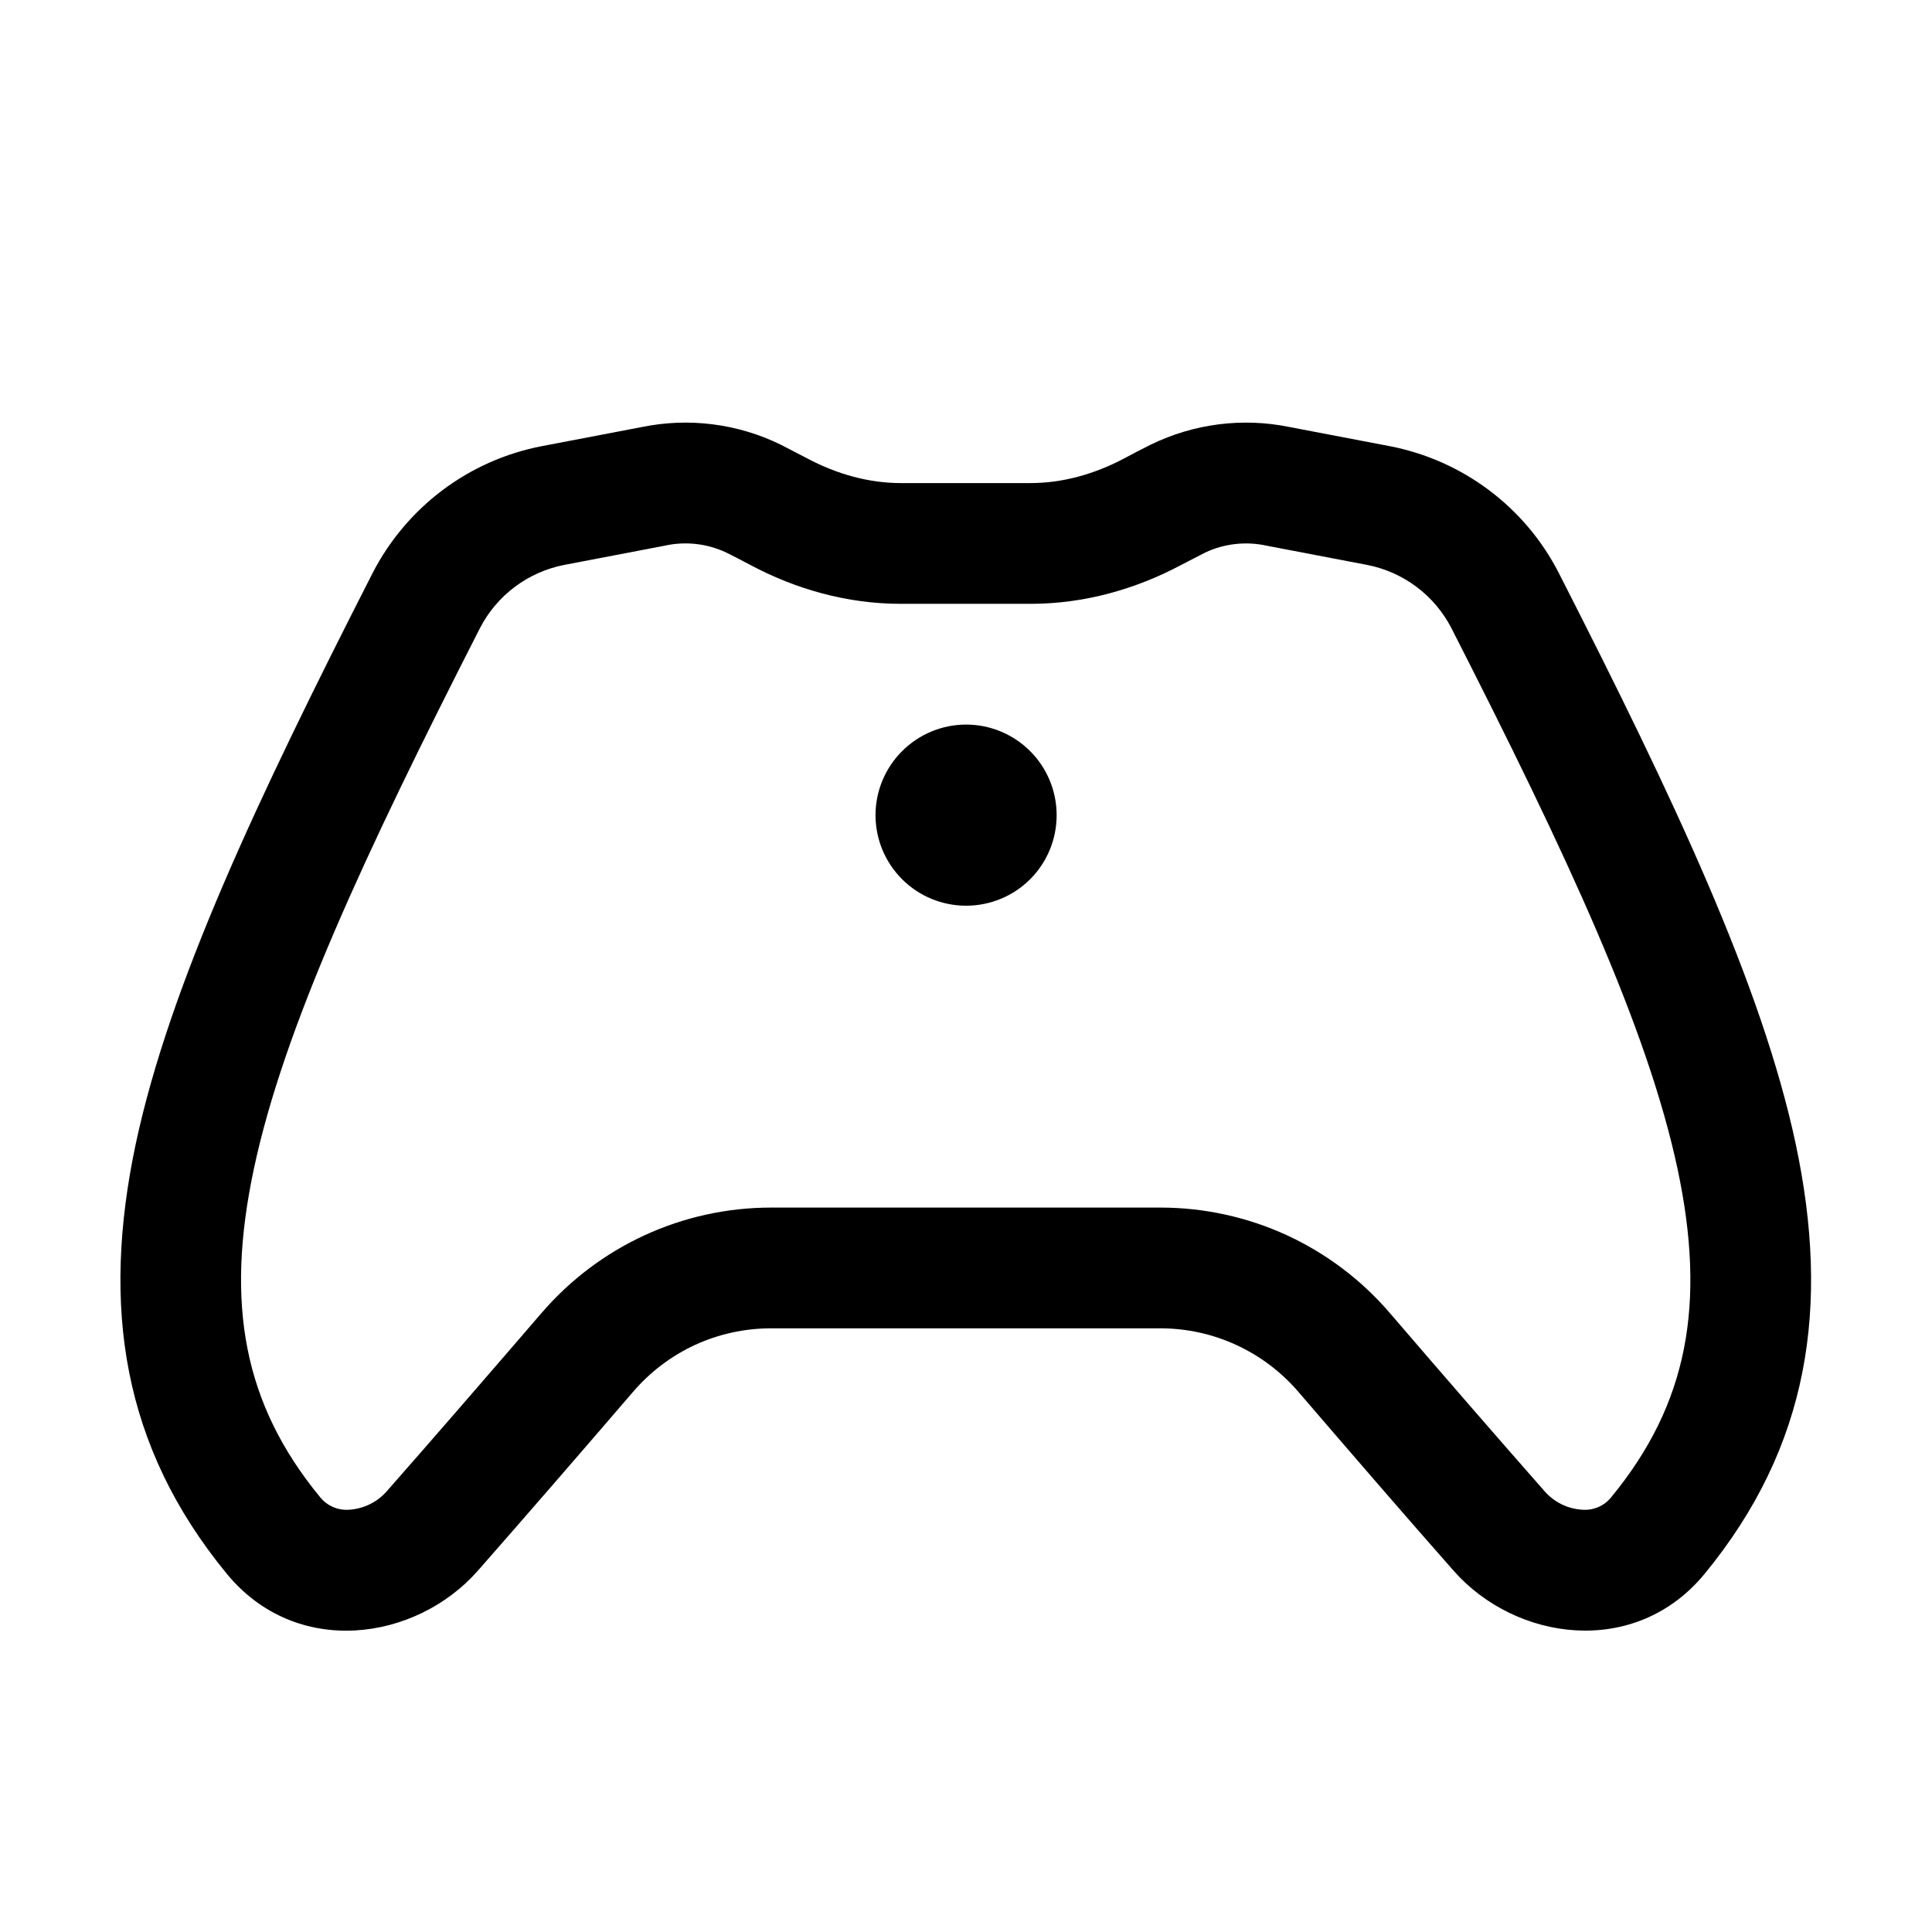 <svg width="24" height="24" viewBox="0 0 24 24" fill="none" xmlns="http://www.w3.org/2000/svg">
<path d="M14.971 6.864C15.212 6.751 15.482 6.722 15.741 6.78L16.98 7.017C17.203 7.06 17.413 7.153 17.595 7.289C17.777 7.425 17.926 7.601 18.03 7.803C19.479 10.644 20.467 12.778 20.839 14.52C21.196 16.2 20.967 17.442 20.016 18.598C19.973 18.652 19.917 18.695 19.853 18.722C19.79 18.749 19.72 18.76 19.651 18.754C19.562 18.748 19.475 18.725 19.395 18.685C19.315 18.645 19.243 18.589 19.185 18.522C18.597 17.854 17.925 17.079 17.266 16.312C16.914 15.901 16.477 15.571 15.985 15.344C15.493 15.118 14.958 15.001 14.416 15.001H9.577C8.479 15.001 7.44 15.481 6.726 16.312C6.067 17.077 5.395 17.854 4.807 18.522C4.749 18.589 4.678 18.645 4.598 18.684C4.518 18.724 4.431 18.748 4.342 18.754C4.273 18.76 4.204 18.749 4.14 18.722C4.076 18.695 4.02 18.652 3.976 18.598C3.027 17.443 2.796 16.201 3.154 14.518C3.525 12.778 4.513 10.644 5.962 7.803C6.066 7.601 6.215 7.425 6.397 7.289C6.579 7.153 6.789 7.06 7.012 7.017L8.251 6.78C8.511 6.721 8.782 6.751 9.022 6.864C9.118 6.912 9.218 6.963 9.321 7.018C9.883 7.318 10.521 7.501 11.19 7.501H12.802C13.471 7.501 14.11 7.318 14.673 7.018L14.971 6.864ZM16.021 5.305C15.438 5.185 14.832 5.262 14.296 5.523C14.186 5.578 14.076 5.635 13.966 5.694C13.591 5.893 13.194 6.001 12.801 6.001H11.191C10.798 6.001 10.401 5.893 10.027 5.694L9.697 5.523C9.162 5.262 8.556 5.185 7.972 5.305L6.732 5.542C6.284 5.628 5.862 5.815 5.497 6.089C5.133 6.363 4.835 6.716 4.627 7.122C3.192 9.936 2.107 12.241 1.687 14.206C1.257 16.234 1.519 17.97 2.818 19.551C3.682 20.601 5.164 20.388 5.935 19.513C6.528 18.838 7.204 18.058 7.864 17.29C8.076 17.043 8.338 16.844 8.634 16.707C8.93 16.571 9.252 16.501 9.577 16.501H14.416C15.073 16.501 15.699 16.789 16.129 17.29C16.789 18.058 17.464 18.84 18.058 19.513C18.829 20.388 20.313 20.599 21.175 19.551C22.474 17.97 22.738 16.234 22.306 14.206C21.886 12.241 20.802 9.936 19.366 7.122C18.946 6.297 18.166 5.716 17.262 5.542L16.021 5.305ZM12.001 11.251C12.3 11.251 12.586 11.133 12.797 10.922C13.008 10.711 13.126 10.425 13.126 10.126C13.126 9.828 13.008 9.542 12.797 9.331C12.586 9.12 12.3 9.001 12.001 9.001C11.703 9.001 11.417 9.12 11.206 9.331C10.995 9.542 10.876 9.828 10.876 10.126C10.876 10.425 10.995 10.711 11.206 10.922C11.417 11.133 11.703 11.251 12.001 11.251Z" fill="black"/>
</svg>
